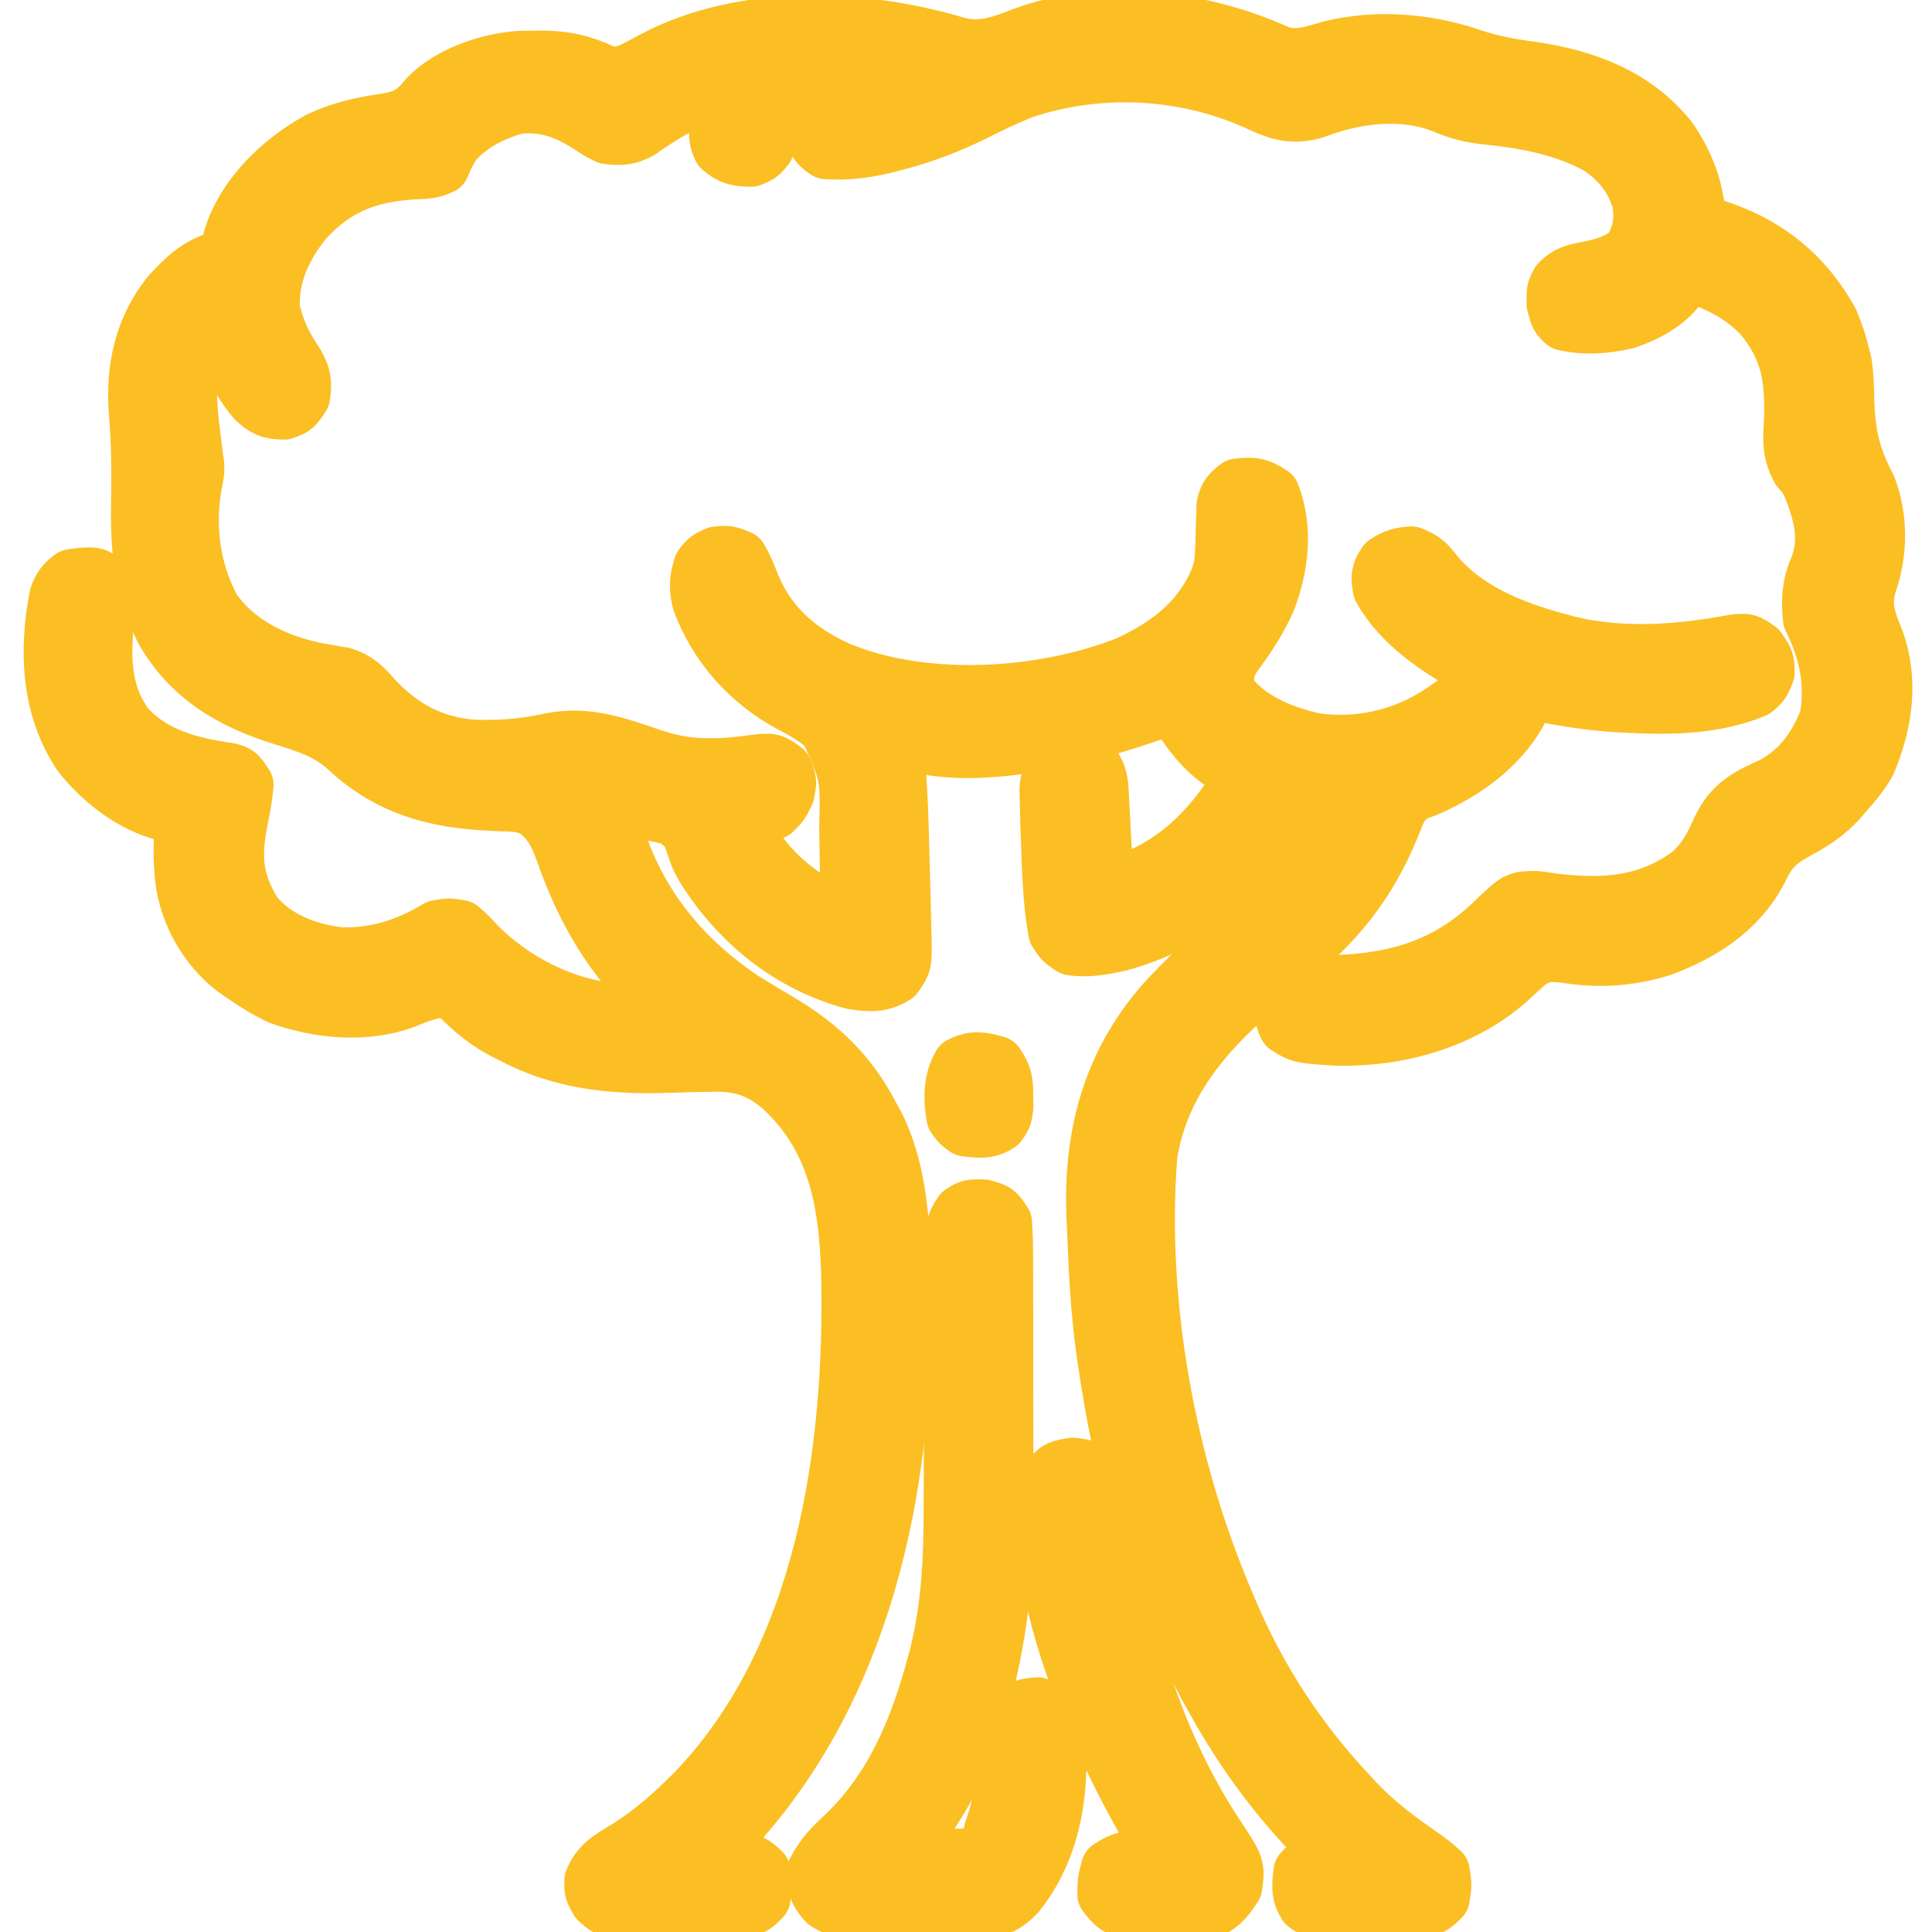 <?xml version="1.0" encoding="UTF-8"?>
<svg version="1.1" xmlns="http://www.w3.org/2000/svg" width="512" height="512" viewBox="0 0 512 512">
<g stroke="#fbbf24" stroke-width="15" stroke-linecap="round" stroke-linejoin="round">
<path d="M0 0 C5.025 1.861 9.017 0.332 14.051 -1.117 C26.136 -4.113 39.514 -3.071 51.196 0.924 C56.504 2.729 61.668 3.67 67.219 4.414 C81.39 6.434 94.691 11.287 103.906 22.852 C108.689 29.928 110.928 36.404 111.469 44.914 C112.098 45.084 112.727 45.254 113.375 45.43 C127.995 49.569 138.858 57.41 146.469 70.914 C147.741 73.866 148.716 76.791 149.469 79.914 C149.743 80.999 149.743 80.999 150.023 82.105 C150.526 85.278 150.592 88.345 150.658 91.552 C150.877 100.53 152.196 106.921 156.469 114.914 C159.61 123.102 159.555 132.192 156.719 140.414 C154.959 146.045 156.2 149.737 158.391 155.09 C162.541 165.963 160.866 177.417 156.469 187.914 C154.753 190.896 152.788 193.381 150.469 195.914 C149.967 196.506 149.466 197.097 148.949 197.707 C145.472 201.539 141.91 203.855 137.344 206.289 C132.271 209.112 130.128 211.325 127.719 216.516 C122.226 227.055 112.473 233.227 101.656 237.227 C92.961 239.895 84.844 240.323 75.906 238.852 C71.792 238.458 70.06 238.534 66.547 240.789 C65.084 242.086 63.621 243.385 62.201 244.729 C49.73 256.419 31.972 261.315 15.184 260.816 C6.116 260.21 6.116 260.21 2.469 257.914 C0.962 254.901 1.291 252.231 1.469 248.914 C4.01 246.373 4.936 246.664 8.457 246.641 C9.467 246.623 10.478 246.605 11.519 246.587 C12.595 246.571 13.672 246.555 14.781 246.539 C31.992 246.024 45.545 241.937 58.094 229.477 C63.622 224.257 63.622 224.257 68.406 224.227 C70.1 224.406 71.788 224.638 73.469 224.914 C86.742 226.449 98.384 225.669 109.434 217.453 C113.272 214.01 115.166 210.564 117.219 205.852 C120.429 198.948 124.756 196.948 131.469 193.914 C138.671 189.889 142.89 184.005 145.844 176.352 C147.537 167.037 145.721 158.418 141.469 149.914 C140.969 145.283 141.135 141.221 142.969 136.914 C146.085 129.355 144.517 123.043 141.734 115.59 C140.53 112.782 140.53 112.782 138.328 110.219 C135.732 105.605 136.194 101.901 136.469 96.727 C136.726 85.672 135.549 78.274 128.344 69.539 C123.93 64.951 119.345 62.249 113.469 59.914 C112.084 59.357 112.084 59.357 110.672 58.789 C109.945 58.5 109.218 58.212 108.469 57.914 C108.204 58.511 107.94 59.108 107.668 59.723 C104.488 65.534 98.555 68.811 92.469 70.914 C87.089 72.173 81.451 72.602 76.031 71.352 C74.469 69.914 74.469 69.914 73.531 66.539 C73.469 62.914 73.469 62.914 74.598 60.785 C77.048 58.334 78.967 58.021 82.344 57.352 C86.64 56.485 89.884 55.49 93.469 52.914 C96.263 48.257 97.035 44.621 96.156 39.246 C94.265 32.831 90.523 28.244 84.969 24.602 C75.636 19.573 65.633 17.753 55.216 16.707 C51.161 16.26 47.821 15.422 44.094 13.789 C33.374 9.495 20.805 11.024 10.266 15.039 C4.281 16.912 0.4 15.726 -5.156 13.102 C-24.59 4.269 -47.408 3.1 -67.672 9.98 C-71.851 11.673 -75.878 13.584 -79.902 15.617 C-87.101 19.213 -94.151 21.878 -101.969 23.852 C-102.797 24.063 -103.625 24.274 -104.479 24.492 C-109.615 25.709 -114.252 26.224 -119.531 25.914 C-121.757 24.478 -122.302 23.404 -123.406 21.039 C-123.601 17.725 -122.632 16.48 -120.531 13.914 C-117.566 12.576 -114.503 11.847 -111.344 11.102 C-110.499 10.886 -109.654 10.67 -108.783 10.447 C-106.704 9.919 -104.618 9.414 -102.531 8.914 C-115.584 2.388 -138.574 6.67 -151.805 10.98 C-158.081 13.425 -163.493 16.638 -168.961 20.559 C-172.131 22.23 -173.989 22.363 -177.531 21.914 C-180.059 20.672 -180.059 20.672 -182.469 19.039 C-188.632 15.127 -194.151 13.164 -201.531 13.914 C-208.185 15.806 -213.92 18.671 -218.531 23.914 C-220.324 27.081 -220.324 27.081 -221.531 29.914 C-224.224 31.26 -226.525 31.14 -229.531 31.289 C-241.381 32.164 -249.582 35.385 -257.719 44.164 C-263.3 50.996 -267.103 59.047 -266.531 67.914 C-265.411 72.826 -263.65 76.924 -260.844 81.102 C-258.596 84.5 -257.856 86.764 -258.531 90.914 C-260.531 93.914 -260.531 93.914 -263.281 94.914 C-266.869 94.914 -268.416 94.218 -271.016 91.762 C-276.035 85.643 -279.074 78.636 -280.531 70.914 C-285.865 76.104 -287.574 81.589 -288.531 88.914 C-288.521 93.301 -288.099 97.568 -287.531 101.914 C-287.32 103.58 -287.111 105.247 -286.906 106.914 C-286.811 107.574 -286.715 108.234 -286.617 108.914 C-286.531 110.914 -286.531 110.914 -286.988 113.195 C-289.287 124.706 -287.844 136.957 -282.246 147.285 C-276.063 156.396 -265.508 161.479 -254.961 163.648 C-252.556 164.1 -250.146 164.523 -247.73 164.91 C-243.843 166.13 -242.179 167.871 -239.531 170.914 C-232.11 178.937 -223.659 183.45 -212.688 184.164 C-205.878 184.335 -199.446 183.875 -192.785 182.383 C-183.074 180.363 -174.966 183.402 -165.824 186.504 C-160.758 188.203 -156.269 189.054 -150.906 189.039 C-149.34 189.037 -149.34 189.037 -147.742 189.035 C-144.618 188.917 -141.624 188.537 -138.531 188.102 C-133.913 187.634 -133.913 187.634 -130.719 189.977 C-129.531 192.914 -129.531 192.914 -130.156 196.102 C-131.531 198.914 -131.531 198.914 -133.531 200.914 C-135.695 201.328 -135.695 201.328 -138.156 201.539 C-139.382 201.651 -139.382 201.651 -140.633 201.766 C-141.259 201.815 -141.886 201.864 -142.531 201.914 C-137.19 216.68 -125.927 224.106 -112.531 230.914 C-112.692 229.915 -112.853 228.916 -113.018 227.886 C-113.566 224.039 -113.689 220.251 -113.742 216.363 C-113.77 214.928 -113.799 213.492 -113.828 212.057 C-113.869 209.832 -113.906 207.608 -113.933 205.383 C-113.613 191.404 -113.613 191.404 -119.081 179.085 C-122.018 176.319 -125.288 174.464 -128.844 172.602 C-139.859 166.737 -148.601 157.011 -152.902 145.312 C-153.817 141.825 -153.646 139.327 -152.531 135.914 C-150.844 133.914 -150.844 133.914 -148.531 132.914 C-145.531 132.664 -145.531 132.664 -142.531 133.914 C-141.249 136.017 -140.404 138.145 -139.516 140.441 C-135.063 151.626 -127.147 158.512 -116.312 163.406 C-93.603 172.888 -62.153 170.923 -39.531 161.914 C-28.778 156.915 -19.948 150.167 -15.531 138.914 C-14.638 136.234 -14.388 134.55 -14.32 131.789 C-14.292 131 -14.264 130.211 -14.234 129.398 C-14.182 127.742 -14.138 126.086 -14.102 124.43 C-14.071 123.641 -14.04 122.852 -14.008 122.039 C-13.988 121.32 -13.968 120.6 -13.948 119.859 C-13.413 117.361 -12.548 116.449 -10.531 114.914 C-6.453 114.489 -5 114.601 -1.531 116.914 C2.003 125.966 0.778 136.198 -2.656 145.039 C-4.931 150.094 -7.773 154.513 -11.078 158.953 C-13.633 162.401 -13.952 164.62 -13.531 168.914 C-8.567 176.53 1.477 180.576 10.156 182.414 C22.963 184.099 35.251 180.817 45.629 173.184 C47.469 171.914 47.469 171.914 50.469 170.914 C51.842 168.625 52.621 166.457 53.469 163.914 C52.874 163.585 52.28 163.257 51.668 162.918 C42.416 157.608 32.773 151.426 27.469 141.914 C26.916 138.876 26.932 137.706 28.656 135.164 C30.98 133.562 32.655 133.12 35.469 132.914 C38.714 134.199 39.603 135.087 41.844 137.977 C50.081 147.866 62.394 152.666 74.469 155.914 C75.305 156.147 76.142 156.381 77.004 156.621 C91.703 160.126 106.523 158.961 121.207 156.215 C124.469 155.914 124.469 155.914 127.469 157.977 C129.469 160.914 129.469 160.914 129.594 164.039 C128.469 166.914 128.469 166.914 126.469 168.664 C116.198 172.943 104.806 173.204 93.844 172.664 C92.897 172.62 91.95 172.577 90.974 172.531 C82.622 172.069 74.622 170.771 66.469 168.914 C66.192 169.66 65.914 170.407 65.629 171.176 C60.809 182.552 50.472 190.134 39.469 194.914 C38.355 195.327 37.241 195.739 36.094 196.164 C32.733 198.404 32.039 200.446 30.578 204.129 C24.154 220.256 15.124 231.165 1.469 241.914 C-15.284 255.234 -30.55 269.872 -34.016 292.008 C-37.104 331.611 -29.084 374.599 -13.531 410.914 C-13.221 411.651 -12.911 412.388 -12.591 413.148 C-5.034 430.896 5.312 446.824 18.469 460.914 C19.25 461.765 20.031 462.616 20.836 463.492 C25.449 468.319 30.417 472.273 35.891 476.09 C41.1 479.776 41.1 479.776 43.469 481.914 C44.031 485.477 44.031 485.477 43.469 488.914 C41.126 491.377 39.704 491.885 36.308 492.302 C35.092 492.306 33.875 492.309 32.621 492.312 C31.968 492.315 31.315 492.318 30.642 492.321 C29.266 492.323 27.89 492.318 26.514 492.305 C24.409 492.289 22.306 492.305 20.201 492.324 C18.862 492.322 17.523 492.318 16.184 492.312 C14.968 492.309 13.752 492.306 12.5 492.302 C9.469 491.914 9.469 491.914 7.576 490.608 C5.681 487.709 6.052 485.252 6.469 481.914 C9.105 478.985 11.704 478.601 15.469 477.914 C14.826 477.317 14.182 476.72 13.52 476.105 C0.977 464.064 -9.206 450.157 -17.531 434.914 C-17.864 434.308 -18.197 433.703 -18.541 433.079 C-33.233 405.991 -41.184 376.287 -45.531 345.914 C-45.643 345.143 -45.755 344.372 -45.87 343.578 C-47.274 333.482 -47.799 323.33 -48.2 313.15 C-48.279 311.167 -48.366 309.184 -48.454 307.201 C-49.157 285.659 -43.626 266.41 -28.844 250.352 C-20.868 241.933 -12.41 234.29 -3.219 227.227 C7.291 219.079 13.195 210.734 17.469 197.914 C13.179 197.584 8.889 197.254 4.469 196.914 C3.499 198.502 2.53 200.09 1.531 201.727 C-9.164 218.435 -22.462 230.627 -41.969 235.852 C-46.29 236.772 -50.143 237.554 -54.531 236.914 C-56.906 235.352 -56.906 235.352 -58.531 232.914 C-60.098 224.367 -60.194 215.58 -60.531 206.914 C-60.561 206.163 -60.592 205.411 -60.623 204.637 C-60.696 202.584 -60.744 200.531 -60.781 198.477 C-60.807 197.302 -60.833 196.128 -60.859 194.918 C-60.496 191.588 -59.948 190.209 -57.531 187.914 C-51.662 187.18 -51.662 187.18 -48.858 188.999 C-46.849 191.898 -46.986 194.495 -46.801 197.988 C-46.741 199.014 -46.741 199.014 -46.679 200.061 C-46.554 202.24 -46.449 204.421 -46.344 206.602 C-46.262 208.081 -46.18 209.561 -46.096 211.041 C-45.893 214.665 -45.707 218.289 -45.531 221.914 C-43.627 221.142 -41.725 220.365 -39.824 219.586 C-38.765 219.154 -37.705 218.722 -36.614 218.276 C-23.862 212.641 -15.422 202.768 -8.531 190.914 C-9.275 190.647 -10.019 190.38 -10.785 190.105 C-18.554 186.735 -23.303 179.977 -27.531 172.914 C-28.748 173.327 -29.965 173.739 -31.219 174.164 C-32.989 174.75 -34.76 175.333 -36.531 175.914 C-37.556 176.251 -38.581 176.587 -39.637 176.934 C-55.946 182.136 -85.448 188.956 -101.531 180.914 C-101.466 181.476 -101.4 182.039 -101.332 182.618 C-99.981 195.001 -99.865 207.471 -99.531 219.914 C-99.496 221.044 -99.46 222.174 -99.424 223.338 C-99.333 226.384 -99.271 229.43 -99.219 232.477 C-99.189 233.379 -99.159 234.282 -99.129 235.212 C-99.073 241.254 -99.073 241.254 -101.305 244.469 C-104.973 246.85 -108.384 246.592 -112.531 245.914 C-129.236 241.419 -142.776 230.408 -151.891 215.918 C-153.531 212.914 -153.531 212.914 -154.263 210.67 C-155.897 205.841 -155.897 205.841 -159.724 202.724 C-162.401 201.91 -165.026 201.34 -167.781 200.852 C-168.717 200.654 -169.653 200.456 -170.617 200.252 C-172.917 199.771 -175.218 199.327 -177.531 198.914 C-172.513 221.45 -160.613 238.095 -141.531 250.914 C-138.476 252.816 -135.381 254.647 -132.281 256.477 C-121.29 262.988 -113.449 270.397 -107.531 281.914 C-107.154 282.596 -106.776 283.278 -106.387 283.98 C-98.992 298.576 -99.297 317.414 -99.281 333.352 C-99.28 334.067 -99.279 334.782 -99.278 335.519 C-99.325 385.536 -111.768 438.084 -148.094 474.602 C-149.234 475.711 -150.378 476.818 -151.531 477.914 C-150.784 477.951 -150.036 477.989 -149.266 478.027 C-147.788 478.126 -147.788 478.126 -146.281 478.227 C-145.307 478.285 -144.332 478.343 -143.328 478.402 C-140.218 478.971 -138.755 479.685 -136.531 481.914 C-136.031 485.414 -136.031 485.414 -136.531 488.914 C-139.006 491.683 -140.591 491.921 -144.318 492.334 C-145.837 492.367 -147.356 492.382 -148.875 492.383 C-149.681 492.39 -150.487 492.398 -151.318 492.406 C-153.019 492.417 -154.72 492.42 -156.421 492.415 C-159.023 492.414 -161.622 492.456 -164.223 492.5 C-165.878 492.505 -167.533 492.508 -169.188 492.508 C-169.964 492.524 -170.74 492.541 -171.539 492.557 C-175.446 492.508 -177.163 492.26 -180.057 489.541 C-181.531 486.914 -181.531 486.914 -181.469 484.289 C-179.733 479.892 -176.423 478.144 -172.469 475.789 C-166.542 472.065 -161.514 467.816 -156.531 462.914 C-155.781 462.177 -155.031 461.439 -154.258 460.68 C-120.029 424.89 -112.384 370.512 -113.422 323.217 C-114.041 304.529 -116.833 287.78 -131.031 274.477 C-137.017 269.128 -142.63 267.446 -150.527 267.762 C-152.072 267.79 -153.617 267.818 -155.162 267.846 C-157.551 267.907 -159.939 267.976 -162.328 268.051 C-176.659 268.468 -190.035 267.059 -202.906 260.164 C-203.569 259.83 -204.232 259.496 -204.915 259.151 C-209.096 256.96 -212.289 254.444 -215.719 251.164 C-217.921 249.073 -217.921 249.073 -220.531 247.914 C-224.173 248.308 -227.073 249.266 -230.453 250.66 C-241.038 254.972 -253.987 253.771 -264.531 249.914 C-268.086 248.188 -271.308 246.195 -274.531 243.914 C-275.504 243.235 -275.504 243.235 -276.496 242.543 C-283.742 236.946 -288.692 228.201 -289.898 219.164 C-290.509 213.206 -290.552 207.813 -289.531 201.914 C-290.459 201.873 -291.387 201.832 -292.344 201.789 C-302.03 200.377 -311.367 193.271 -317.25 185.703 C-325.482 173.233 -326.042 158.245 -323.262 143.938 C-322.402 141.557 -321.54 140.445 -319.531 138.914 C-313.531 138.164 -313.531 138.164 -310.531 140.414 C-309.369 143.319 -309.684 145.206 -310.191 148.242 C-311.567 159.053 -311.767 169.645 -304.906 178.602 C-297.777 186.369 -287.992 188.837 -277.922 190.254 C-275.531 190.914 -275.531 190.914 -273.531 193.914 C-273.827 197.32 -274.458 200.563 -275.156 203.91 C-276.934 213.341 -276.293 220.003 -271.094 228.164 C-265.645 234.913 -256.739 238.247 -248.312 239.152 C-238.957 239.457 -230.48 236.732 -222.531 231.914 C-219.531 231.414 -219.531 231.414 -216.531 231.914 C-214.281 233.914 -214.281 233.914 -213.047 235.293 C-203.324 245.692 -188.792 253.232 -174.45 254.03 C-169.805 254.155 -165.174 254.073 -160.531 253.914 C-161.501 253.151 -162.47 252.388 -163.469 251.602 C-175.925 240.853 -183.937 226.788 -189.207 211.445 C-191.089 206.427 -192.927 202.792 -197.531 199.914 C-200.266 199.002 -201.956 198.781 -204.777 198.738 C-220.898 198.334 -234.351 195.665 -246.531 184.289 C-251.499 179.768 -257.075 177.973 -263.414 176.031 C-277.008 171.807 -288.176 165.392 -295.348 152.699 C-300.843 141.351 -301.796 131.881 -301.594 119.352 C-301.5 111.17 -301.465 103.07 -302.219 94.914 C-303.056 83.565 -300.717 72.904 -293.531 63.914 C-289.769 59.909 -286.406 56.493 -281.094 54.852 C-280.248 54.542 -279.402 54.233 -278.531 53.914 C-277.603 51.174 -277.603 51.174 -277.195 49.098 C-273.765 37.819 -264.023 28.5 -253.969 23.039 C-248.012 20.209 -242.494 19.058 -236.01 18.109 C-230.813 17.243 -228.531 15.775 -225.297 11.758 C-219.404 5.604 -208.88 2.056 -200.516 1.578 C-199.104 1.549 -197.693 1.537 -196.281 1.539 C-195.539 1.537 -194.797 1.535 -194.032 1.533 C-188.447 1.635 -183.915 2.731 -178.828 5.137 C-175.888 6.132 -174.481 5.855 -171.531 4.914 C-169.404 3.855 -167.302 2.745 -165.219 1.602 C-141.283 -10.976 -110.055 -9.647 -84.719 -2.086 C-78.151 -0.446 -73.258 -2.409 -67.195 -4.734 C-46.335 -12.429 -19.831 -9.08 0 0 Z " fill="#fbbf24" transform="translate(338.531,14.086)"/>
<path d="M0 0 C3.375 0.938 3.375 0.938 5.375 3.938 C5.575 6.914 5.658 9.796 5.65 12.773 C5.655 13.678 5.66 14.583 5.665 15.515 C5.679 18.519 5.678 21.523 5.676 24.527 C5.68 26.627 5.684 28.728 5.689 30.828 C5.696 35.245 5.696 39.663 5.691 44.081 C5.685 49.687 5.702 55.293 5.725 60.9 C5.74 65.249 5.741 69.598 5.738 73.947 C5.738 76.01 5.743 78.073 5.753 80.136 C5.838 99.777 3.79 118.309 -2.625 136.938 C-2.845 137.586 -3.066 138.234 -3.292 138.901 C-7.616 151.342 -14.061 161.928 -22.625 171.938 C-19.542 171.967 -16.458 171.984 -13.375 172 C-12.502 172.008 -11.63 172.017 -10.73 172.025 C-9.886 172.029 -9.042 172.032 -8.172 172.035 C-7.397 172.04 -6.622 172.046 -5.823 172.051 C-3.59 171.936 -1.731 171.697 0.375 170.938 C1.584 168.413 1.584 168.413 2.375 164.938 C2.623 164.208 2.87 163.478 3.125 162.727 C5.331 155.831 5.808 149.234 5.908 142.044 C6.061 136.324 6.061 136.324 7.748 134.248 C9.947 132.477 11.573 132.143 14.375 131.938 C17.081 132.915 18.078 133.343 19.375 135.938 C20.778 152.099 19.393 168.571 8.98 181.695 C6.435 184.386 4.252 185.791 0.491 186.085 C-0.215 186.095 -0.922 186.104 -1.65 186.115 C-2.857 186.134 -2.857 186.134 -4.088 186.153 C-4.953 186.161 -5.819 186.168 -6.711 186.176 C-8.052 186.188 -8.052 186.188 -9.42 186.2 C-11.311 186.214 -13.202 186.225 -15.094 186.233 C-17.982 186.25 -20.87 186.294 -23.758 186.338 C-25.596 186.348 -27.435 186.357 -29.273 186.363 C-30.135 186.381 -30.997 186.398 -31.884 186.416 C-35.958 186.402 -38.097 186.26 -41.647 184.094 C-44.192 181.319 -44.625 179.688 -44.625 175.938 C-42.581 171.808 -39.861 169.107 -36.5 166 C-23.8 153.704 -17.431 138.195 -12.875 121.375 C-12.577 120.279 -12.577 120.279 -12.272 119.161 C-8.871 105.853 -8.341 92.823 -8.351 79.171 C-8.352 76.086 -8.338 73 -8.322 69.915 C-8.276 61.154 -8.251 52.393 -8.244 43.631 C-8.239 38.246 -8.215 32.862 -8.179 27.477 C-8.169 25.432 -8.167 23.386 -8.172 21.341 C-8.179 18.493 -8.162 15.646 -8.139 12.798 C-8.147 11.956 -8.156 11.113 -8.164 10.245 C-8.112 6.619 -7.938 4.381 -5.819 1.38 C-3.625 -0.062 -3.625 -0.062 0 0 Z " fill="#fbbf24" transform="translate(260.625,320.062)"/>
<path d="M0 0 C3.5 0.5 3.5 0.5 5.145 2.68 C6.536 5.575 7.166 7.958 7.676 11.121 C7.861 12.21 8.045 13.3 8.236 14.422 C8.521 16.162 8.521 16.162 8.812 17.938 C13.776 46.237 21.952 74.027 37.957 98.168 C43.273 106.202 43.273 106.202 42.5 111.5 C40.7 114.2 39.416 116.042 36.5 117.5 C32.548 117.796 28.587 117.778 24.625 117.812 C22.972 117.856 22.972 117.856 21.285 117.9 C19.694 117.913 19.694 117.913 18.07 117.926 C16.613 117.948 16.613 117.948 15.125 117.97 C11.734 117.363 10.545 116.23 8.5 113.5 C8.562 109.875 8.562 109.875 9.5 106.5 C12.904 104.23 14.665 104.135 18.688 103.875 C19.774 103.8 20.861 103.725 21.98 103.648 C22.812 103.599 23.643 103.55 24.5 103.5 C24.148 102.941 23.796 102.381 23.434 101.805 C8.538 77.614 -12.721 32.896 -6.5 3.5 C-4.37 0.681 -3.662 0.523 0 0 Z " fill="#fbbf24" transform="translate(284.5,388.5)"/>
<path d="M0 0 C2.223 3.334 2.297 4.595 2.312 8.5 C2.329 9.459 2.346 10.418 2.363 11.406 C2 14 2 14 0.699 15.82 C-2.145 17.795 -4.663 17.358 -8 17 C-9.691 15.816 -9.691 15.816 -11 14 C-11.818 9.174 -11.878 4.545 -9.438 0.25 C-5.928 -1.55 -3.736 -1.038 0 0 Z " fill="#fbbf24" transform="translate(264,282)"/>
<path d="M0 0 C1.875 1.062 1.875 1.062 3 3 C3.438 6.5 3.438 6.5 3 10 C1.375 12 1.375 12 -1 13 C-4.48 12.929 -6.295 12.614 -8.938 10.312 C-10.396 7.138 -10.005 5.301 -9 2 C-5.531 -0.313 -4.078 -0.425 0 0 Z " fill="#fbbf24" transform="translate(200,29)"/>
</g>
</svg>
 